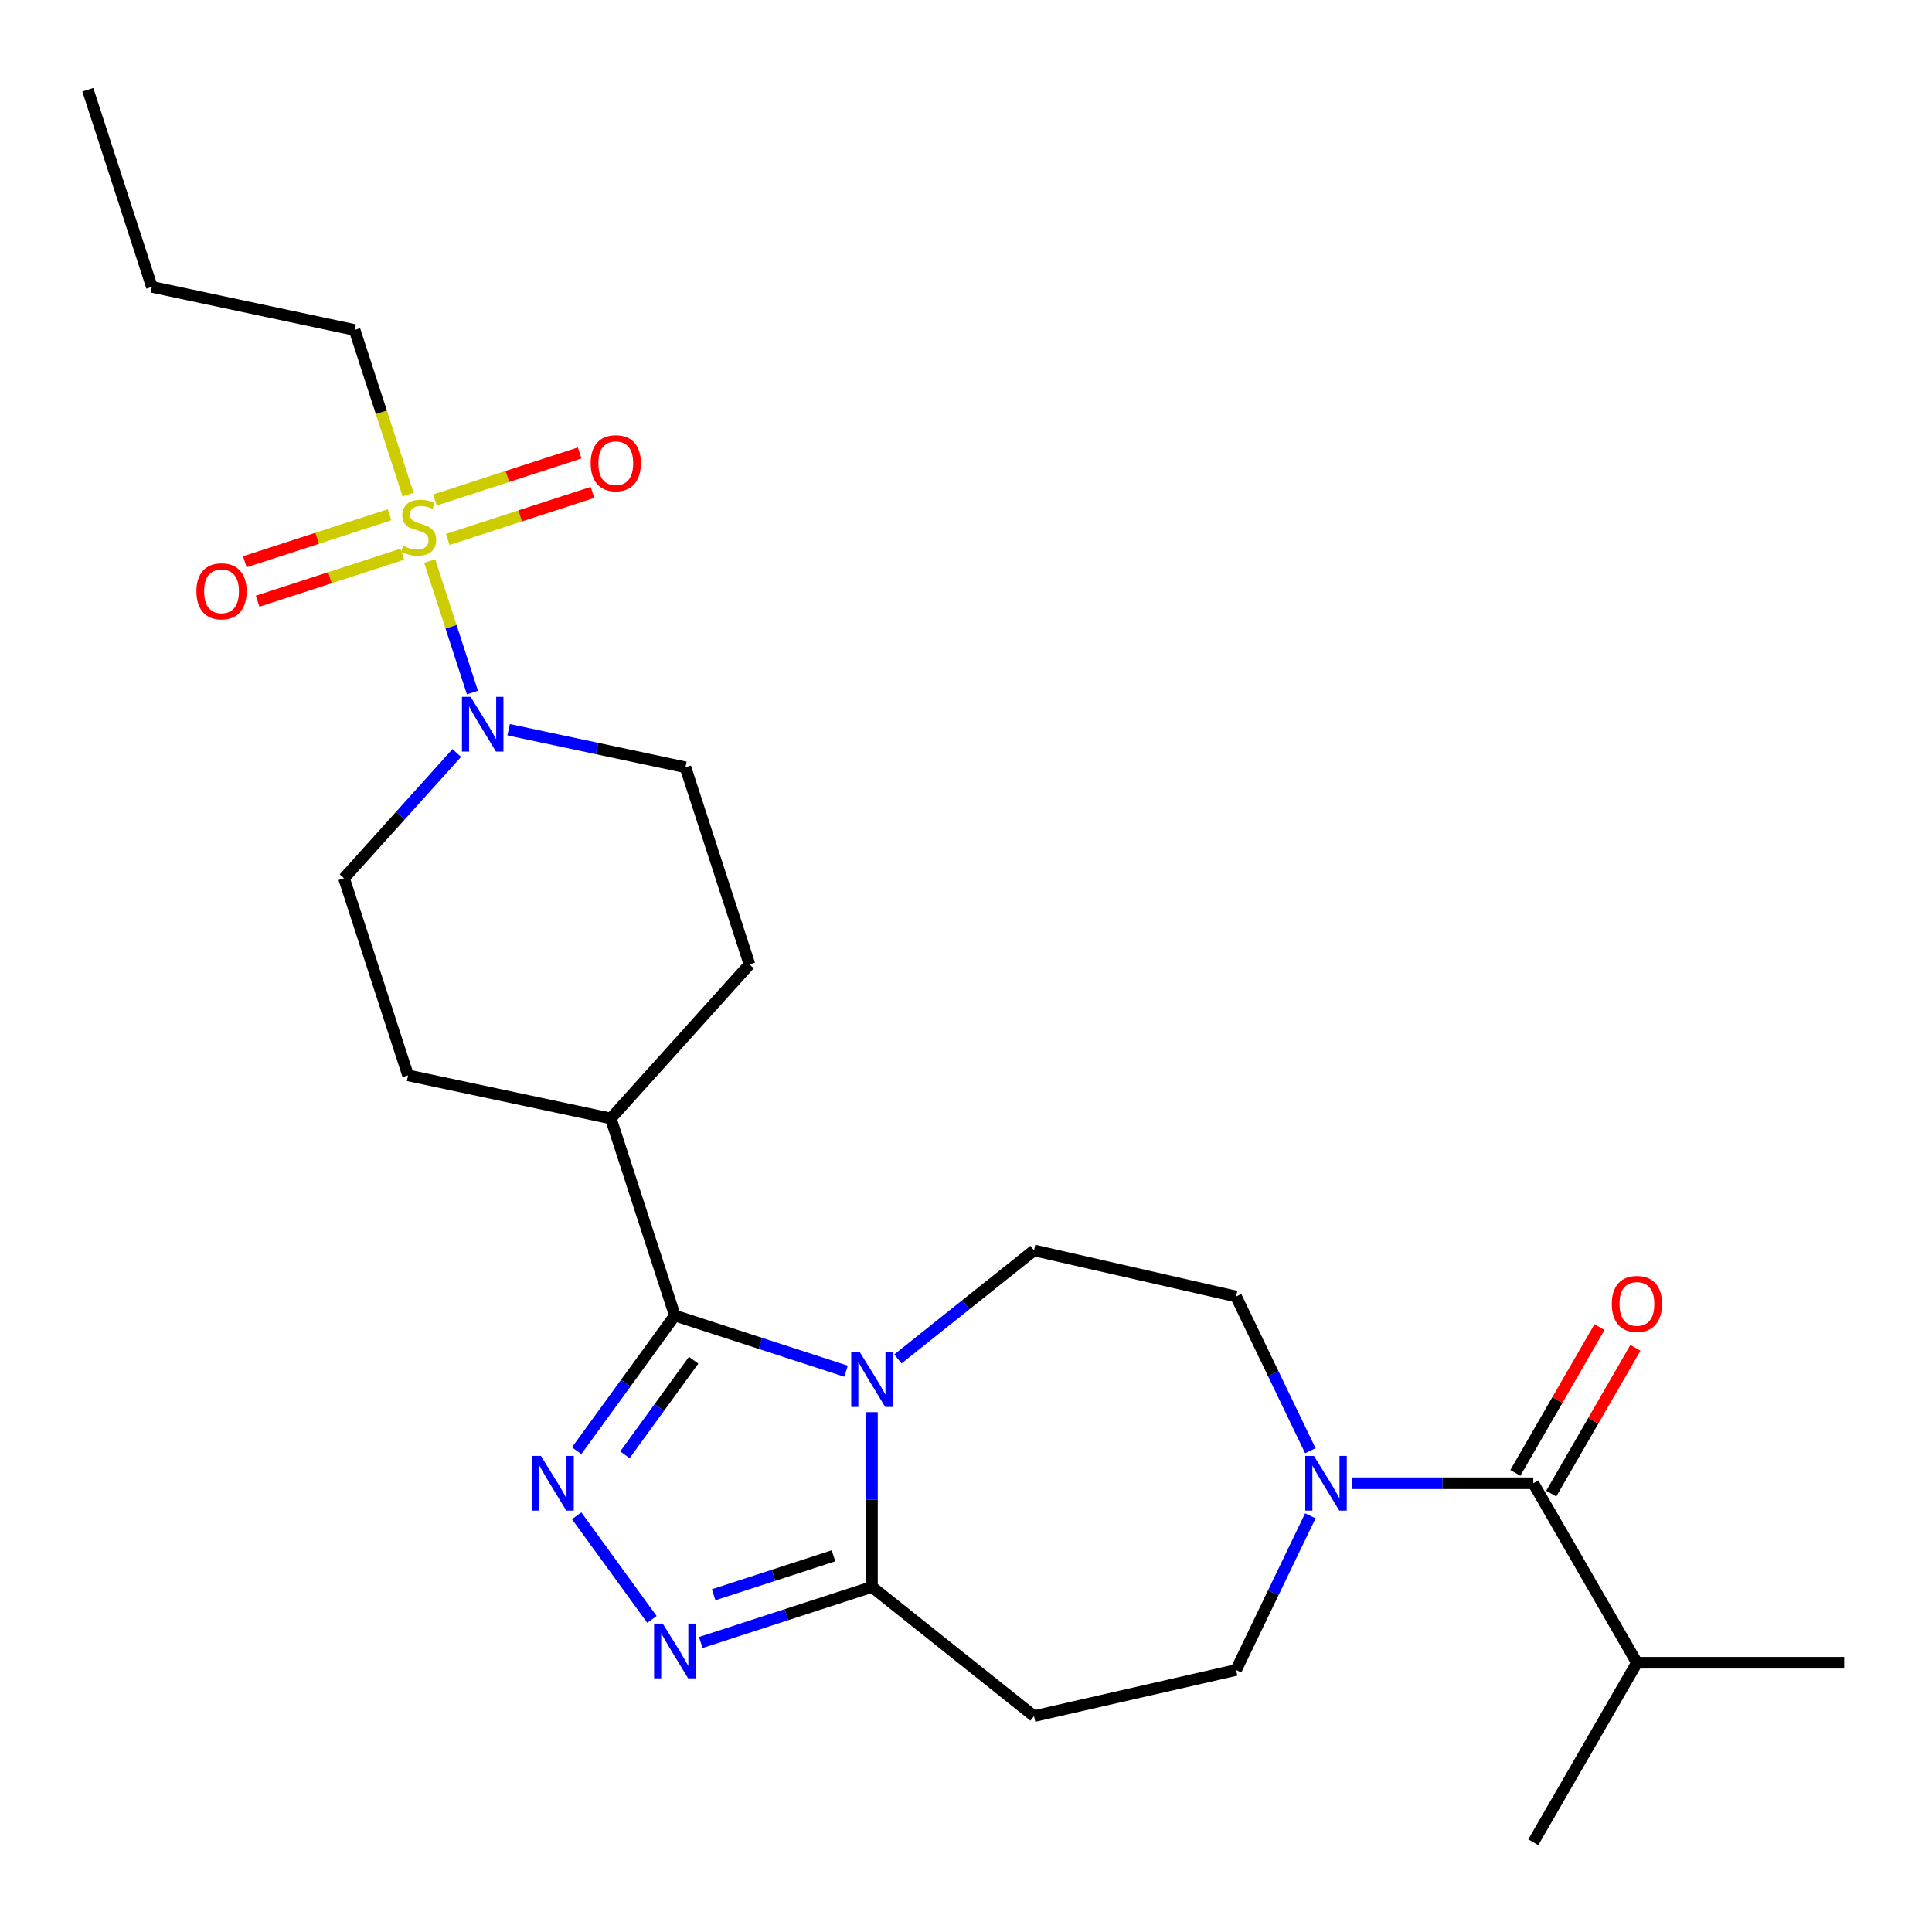 <?xml version='1.0' encoding='iso-8859-1'?>
<svg version='1.1' baseProfile='full'
              xmlns='http://www.w3.org/2000/svg'
                      xmlns:rdkit='http://www.rdkit.org/xml'
                      xmlns:xlink='http://www.w3.org/1999/xlink'
                  xml:space='preserve'
width='1000px' height='1000px' viewBox='0 0 1000 1000'>
<!-- END OF HEADER -->
<rect style='opacity:1.0;fill:#FFFFFF;stroke:none' width='1000' height='1000' x='0' y='0'> </rect>
<path class='bond-1' d='M 437.908,709.729 L 393.604,695.334' style='fill:none;fill-rule:evenodd;stroke:#0000FF;stroke-width:6px;stroke-linecap:butt;stroke-linejoin:miter;stroke-opacity:1' />
<path class='bond-1' d='M 393.604,695.334 L 349.3,680.939' style='fill:none;fill-rule:evenodd;stroke:#000000;stroke-width:6px;stroke-linecap:butt;stroke-linejoin:miter;stroke-opacity:1' />
<path class='bond-4' d='M 451.33,730.932 L 451.33,776.152' style='fill:none;fill-rule:evenodd;stroke:#0000FF;stroke-width:6px;stroke-linecap:butt;stroke-linejoin:miter;stroke-opacity:1' />
<path class='bond-4' d='M 451.33,776.152 L 451.33,821.371' style='fill:none;fill-rule:evenodd;stroke:#000000;stroke-width:6px;stroke-linecap:butt;stroke-linejoin:miter;stroke-opacity:1' />
<path class='bond-9' d='M 464.752,703.387 L 499.979,675.294' style='fill:none;fill-rule:evenodd;stroke:#0000FF;stroke-width:6px;stroke-linecap:butt;stroke-linejoin:miter;stroke-opacity:1' />
<path class='bond-9' d='M 499.979,675.294 L 535.206,647.202' style='fill:none;fill-rule:evenodd;stroke:#000000;stroke-width:6px;stroke-linecap:butt;stroke-linejoin:miter;stroke-opacity:1' />
<path class='bond-0' d='M 222.4,290.381 L 233.462,324.425' style='fill:none;fill-rule:evenodd;stroke:#CCCC00;stroke-width:6px;stroke-linecap:butt;stroke-linejoin:miter;stroke-opacity:1' />
<path class='bond-0' d='M 233.462,324.425 L 244.523,358.468' style='fill:none;fill-rule:evenodd;stroke:#0000FF;stroke-width:6px;stroke-linecap:butt;stroke-linejoin:miter;stroke-opacity:1' />
<path class='bond-10' d='M 201.617,266.437 L 164.169,278.605' style='fill:none;fill-rule:evenodd;stroke:#CCCC00;stroke-width:6px;stroke-linecap:butt;stroke-linejoin:miter;stroke-opacity:1' />
<path class='bond-10' d='M 164.169,278.605 L 126.722,290.772' style='fill:none;fill-rule:evenodd;stroke:#FF0000;stroke-width:6px;stroke-linecap:butt;stroke-linejoin:miter;stroke-opacity:1' />
<path class='bond-10' d='M 208.247,286.843 L 170.8,299.011' style='fill:none;fill-rule:evenodd;stroke:#CCCC00;stroke-width:6px;stroke-linecap:butt;stroke-linejoin:miter;stroke-opacity:1' />
<path class='bond-10' d='M 170.8,299.011 L 133.352,311.178' style='fill:none;fill-rule:evenodd;stroke:#FF0000;stroke-width:6px;stroke-linecap:butt;stroke-linejoin:miter;stroke-opacity:1' />
<path class='bond-11' d='M 231.771,279.2 L 269.219,267.033' style='fill:none;fill-rule:evenodd;stroke:#CCCC00;stroke-width:6px;stroke-linecap:butt;stroke-linejoin:miter;stroke-opacity:1' />
<path class='bond-11' d='M 269.219,267.033 L 306.666,254.865' style='fill:none;fill-rule:evenodd;stroke:#FF0000;stroke-width:6px;stroke-linecap:butt;stroke-linejoin:miter;stroke-opacity:1' />
<path class='bond-11' d='M 225.141,258.794 L 262.588,246.627' style='fill:none;fill-rule:evenodd;stroke:#CCCC00;stroke-width:6px;stroke-linecap:butt;stroke-linejoin:miter;stroke-opacity:1' />
<path class='bond-11' d='M 262.588,246.627 L 300.036,234.459' style='fill:none;fill-rule:evenodd;stroke:#FF0000;stroke-width:6px;stroke-linecap:butt;stroke-linejoin:miter;stroke-opacity:1' />
<path class='bond-21' d='M 211.235,256.017 L 197.389,213.403' style='fill:none;fill-rule:evenodd;stroke:#CCCC00;stroke-width:6px;stroke-linecap:butt;stroke-linejoin:miter;stroke-opacity:1' />
<path class='bond-21' d='M 197.389,213.403 L 183.542,170.789' style='fill:none;fill-rule:evenodd;stroke:#000000;stroke-width:6px;stroke-linecap:butt;stroke-linejoin:miter;stroke-opacity:1' />
<path class='bond-2' d='M 349.3,680.939 L 323.889,715.914' style='fill:none;fill-rule:evenodd;stroke:#000000;stroke-width:6px;stroke-linecap:butt;stroke-linejoin:miter;stroke-opacity:1' />
<path class='bond-2' d='M 323.889,715.914 L 298.479,750.889' style='fill:none;fill-rule:evenodd;stroke:#0000FF;stroke-width:6px;stroke-linecap:butt;stroke-linejoin:miter;stroke-opacity:1' />
<path class='bond-2' d='M 359.035,704.043 L 341.248,728.525' style='fill:none;fill-rule:evenodd;stroke:#000000;stroke-width:6px;stroke-linecap:butt;stroke-linejoin:miter;stroke-opacity:1' />
<path class='bond-2' d='M 341.248,728.525 L 323.46,753.008' style='fill:none;fill-rule:evenodd;stroke:#0000FF;stroke-width:6px;stroke-linecap:butt;stroke-linejoin:miter;stroke-opacity:1' />
<path class='bond-12' d='M 349.3,680.939 L 316.149,578.909' style='fill:none;fill-rule:evenodd;stroke:#000000;stroke-width:6px;stroke-linecap:butt;stroke-linejoin:miter;stroke-opacity:1' />
<path class='bond-26' d='M 298.479,784.573 L 337.442,838.201' style='fill:none;fill-rule:evenodd;stroke:#0000FF;stroke-width:6px;stroke-linecap:butt;stroke-linejoin:miter;stroke-opacity:1' />
<path class='bond-3' d='M 362.722,850.161 L 407.026,835.766' style='fill:none;fill-rule:evenodd;stroke:#0000FF;stroke-width:6px;stroke-linecap:butt;stroke-linejoin:miter;stroke-opacity:1' />
<path class='bond-3' d='M 407.026,835.766 L 451.33,821.371' style='fill:none;fill-rule:evenodd;stroke:#000000;stroke-width:6px;stroke-linecap:butt;stroke-linejoin:miter;stroke-opacity:1' />
<path class='bond-3' d='M 369.383,825.437 L 400.396,815.36' style='fill:none;fill-rule:evenodd;stroke:#0000FF;stroke-width:6px;stroke-linecap:butt;stroke-linejoin:miter;stroke-opacity:1' />
<path class='bond-3' d='M 400.396,815.36 L 431.409,805.283' style='fill:none;fill-rule:evenodd;stroke:#000000;stroke-width:6px;stroke-linecap:butt;stroke-linejoin:miter;stroke-opacity:1' />
<path class='bond-8' d='M 451.33,821.371 L 535.206,888.259' style='fill:none;fill-rule:evenodd;stroke:#000000;stroke-width:6px;stroke-linecap:butt;stroke-linejoin:miter;stroke-opacity:1' />
<path class='bond-5' d='M 263.268,377.702 L 309.025,387.428' style='fill:none;fill-rule:evenodd;stroke:#0000FF;stroke-width:6px;stroke-linecap:butt;stroke-linejoin:miter;stroke-opacity:1' />
<path class='bond-5' d='M 309.025,387.428 L 354.782,397.154' style='fill:none;fill-rule:evenodd;stroke:#000000;stroke-width:6px;stroke-linecap:butt;stroke-linejoin:miter;stroke-opacity:1' />
<path class='bond-28' d='M 236.424,389.755 L 207.242,422.165' style='fill:none;fill-rule:evenodd;stroke:#0000FF;stroke-width:6px;stroke-linecap:butt;stroke-linejoin:miter;stroke-opacity:1' />
<path class='bond-28' d='M 207.242,422.165 L 178.061,454.574' style='fill:none;fill-rule:evenodd;stroke:#000000;stroke-width:6px;stroke-linecap:butt;stroke-linejoin:miter;stroke-opacity:1' />
<path class='bond-6' d='M 678.233,750.889 L 659.015,710.981' style='fill:none;fill-rule:evenodd;stroke:#0000FF;stroke-width:6px;stroke-linecap:butt;stroke-linejoin:miter;stroke-opacity:1' />
<path class='bond-6' d='M 659.015,710.981 L 639.796,671.074' style='fill:none;fill-rule:evenodd;stroke:#000000;stroke-width:6px;stroke-linecap:butt;stroke-linejoin:miter;stroke-opacity:1' />
<path class='bond-7' d='M 699.766,767.731 L 746.695,767.731' style='fill:none;fill-rule:evenodd;stroke:#0000FF;stroke-width:6px;stroke-linecap:butt;stroke-linejoin:miter;stroke-opacity:1' />
<path class='bond-7' d='M 746.695,767.731 L 793.624,767.731' style='fill:none;fill-rule:evenodd;stroke:#000000;stroke-width:6px;stroke-linecap:butt;stroke-linejoin:miter;stroke-opacity:1' />
<path class='bond-27' d='M 678.233,784.573 L 659.015,824.48' style='fill:none;fill-rule:evenodd;stroke:#0000FF;stroke-width:6px;stroke-linecap:butt;stroke-linejoin:miter;stroke-opacity:1' />
<path class='bond-27' d='M 659.015,824.48 L 639.796,864.387' style='fill:none;fill-rule:evenodd;stroke:#000000;stroke-width:6px;stroke-linecap:butt;stroke-linejoin:miter;stroke-opacity:1' />
<path class='bond-17' d='M 802.915,773.095 L 824.7,735.362' style='fill:none;fill-rule:evenodd;stroke:#000000;stroke-width:6px;stroke-linecap:butt;stroke-linejoin:miter;stroke-opacity:1' />
<path class='bond-17' d='M 824.7,735.362 L 846.485,697.629' style='fill:none;fill-rule:evenodd;stroke:#FF0000;stroke-width:6px;stroke-linecap:butt;stroke-linejoin:miter;stroke-opacity:1' />
<path class='bond-17' d='M 784.334,762.367 L 806.119,724.634' style='fill:none;fill-rule:evenodd;stroke:#000000;stroke-width:6px;stroke-linecap:butt;stroke-linejoin:miter;stroke-opacity:1' />
<path class='bond-17' d='M 806.119,724.634 L 827.904,686.901' style='fill:none;fill-rule:evenodd;stroke:#FF0000;stroke-width:6px;stroke-linecap:butt;stroke-linejoin:miter;stroke-opacity:1' />
<path class='bond-20' d='M 793.624,767.731 L 847.265,860.638' style='fill:none;fill-rule:evenodd;stroke:#000000;stroke-width:6px;stroke-linecap:butt;stroke-linejoin:miter;stroke-opacity:1' />
<path class='bond-13' d='M 535.206,888.259 L 639.796,864.387' style='fill:none;fill-rule:evenodd;stroke:#000000;stroke-width:6px;stroke-linecap:butt;stroke-linejoin:miter;stroke-opacity:1' />
<path class='bond-14' d='M 535.206,647.202 L 639.796,671.074' style='fill:none;fill-rule:evenodd;stroke:#000000;stroke-width:6px;stroke-linecap:butt;stroke-linejoin:miter;stroke-opacity:1' />
<path class='bond-18' d='M 316.149,578.909 L 211.212,556.604' style='fill:none;fill-rule:evenodd;stroke:#000000;stroke-width:6px;stroke-linecap:butt;stroke-linejoin:miter;stroke-opacity:1' />
<path class='bond-19' d='M 316.149,578.909 L 387.933,499.184' style='fill:none;fill-rule:evenodd;stroke:#000000;stroke-width:6px;stroke-linecap:butt;stroke-linejoin:miter;stroke-opacity:1' />
<path class='bond-15' d='M 354.782,397.154 L 387.933,499.184' style='fill:none;fill-rule:evenodd;stroke:#000000;stroke-width:6px;stroke-linecap:butt;stroke-linejoin:miter;stroke-opacity:1' />
<path class='bond-16' d='M 178.061,454.574 L 211.212,556.604' style='fill:none;fill-rule:evenodd;stroke:#000000;stroke-width:6px;stroke-linecap:butt;stroke-linejoin:miter;stroke-opacity:1' />
<path class='bond-22' d='M 847.265,860.638 L 954.545,860.638' style='fill:none;fill-rule:evenodd;stroke:#000000;stroke-width:6px;stroke-linecap:butt;stroke-linejoin:miter;stroke-opacity:1' />
<path class='bond-23' d='M 847.265,860.638 L 793.624,953.546' style='fill:none;fill-rule:evenodd;stroke:#000000;stroke-width:6px;stroke-linecap:butt;stroke-linejoin:miter;stroke-opacity:1' />
<path class='bond-24' d='M 183.542,170.789 L 78.606,148.484' style='fill:none;fill-rule:evenodd;stroke:#000000;stroke-width:6px;stroke-linecap:butt;stroke-linejoin:miter;stroke-opacity:1' />
<path class='bond-25' d='M 78.606,148.484 L 45.455,46.454' style='fill:none;fill-rule:evenodd;stroke:#000000;stroke-width:6px;stroke-linecap:butt;stroke-linejoin:miter;stroke-opacity:1' />
<path  class='atom-0' d='M 445.07 699.93
L 454.35 714.93
Q 455.27 716.41, 456.75 719.09
Q 458.23 721.77, 458.31 721.93
L 458.31 699.93
L 462.07 699.93
L 462.07 728.25
L 458.19 728.25
L 448.23 711.85
Q 447.07 709.93, 445.83 707.73
Q 444.63 705.53, 444.27 704.85
L 444.27 728.25
L 440.59 728.25
L 440.59 699.93
L 445.07 699.93
' fill='#0000FF'/>
<path  class='atom-1' d='M 208.694 282.539
Q 209.014 282.659, 210.334 283.219
Q 211.654 283.779, 213.094 284.139
Q 214.574 284.459, 216.014 284.459
Q 218.694 284.459, 220.254 283.179
Q 221.814 281.859, 221.814 279.579
Q 221.814 278.019, 221.014 277.059
Q 220.254 276.099, 219.054 275.579
Q 217.854 275.059, 215.854 274.459
Q 213.334 273.699, 211.814 272.979
Q 210.334 272.259, 209.254 270.739
Q 208.214 269.219, 208.214 266.659
Q 208.214 263.099, 210.614 260.899
Q 213.054 258.699, 217.854 258.699
Q 221.134 258.699, 224.854 260.259
L 223.934 263.339
Q 220.534 261.939, 217.974 261.939
Q 215.214 261.939, 213.694 263.099
Q 212.174 264.219, 212.214 266.179
Q 212.214 267.699, 212.974 268.619
Q 213.774 269.539, 214.894 270.059
Q 216.054 270.579, 217.974 271.179
Q 220.534 271.979, 222.054 272.779
Q 223.574 273.579, 224.654 275.219
Q 225.774 276.819, 225.774 279.579
Q 225.774 283.499, 223.134 285.619
Q 220.534 287.699, 216.174 287.699
Q 213.654 287.699, 211.734 287.139
Q 209.854 286.619, 207.614 285.699
L 208.694 282.539
' fill='#CCCC00'/>
<path  class='atom-3' d='M 279.982 753.571
L 289.262 768.571
Q 290.182 770.051, 291.662 772.731
Q 293.142 775.411, 293.222 775.571
L 293.222 753.571
L 296.982 753.571
L 296.982 781.891
L 293.102 781.891
L 283.142 765.491
Q 281.982 763.571, 280.742 761.371
Q 279.542 759.171, 279.182 758.491
L 279.182 781.891
L 275.502 781.891
L 275.502 753.571
L 279.982 753.571
' fill='#0000FF'/>
<path  class='atom-4' d='M 343.04 840.362
L 352.32 855.362
Q 353.24 856.842, 354.72 859.522
Q 356.2 862.202, 356.28 862.362
L 356.28 840.362
L 360.04 840.362
L 360.04 868.682
L 356.16 868.682
L 346.2 852.282
Q 345.04 850.362, 343.8 848.162
Q 342.6 845.962, 342.24 845.282
L 342.24 868.682
L 338.56 868.682
L 338.56 840.362
L 343.04 840.362
' fill='#0000FF'/>
<path  class='atom-6' d='M 243.586 360.689
L 252.866 375.689
Q 253.786 377.169, 255.266 379.849
Q 256.746 382.529, 256.826 382.689
L 256.826 360.689
L 260.586 360.689
L 260.586 389.009
L 256.706 389.009
L 246.746 372.609
Q 245.586 370.689, 244.346 368.489
Q 243.146 366.289, 242.786 365.609
L 242.786 389.009
L 239.106 389.009
L 239.106 360.689
L 243.586 360.689
' fill='#0000FF'/>
<path  class='atom-7' d='M 680.084 753.571
L 689.364 768.571
Q 690.284 770.051, 691.764 772.731
Q 693.244 775.411, 693.324 775.571
L 693.324 753.571
L 697.084 753.571
L 697.084 781.891
L 693.204 781.891
L 683.244 765.491
Q 682.084 763.571, 680.844 761.371
Q 679.644 759.171, 679.284 758.491
L 679.284 781.891
L 675.604 781.891
L 675.604 753.571
L 680.084 753.571
' fill='#0000FF'/>
<path  class='atom-11' d='M 101.664 306.05
Q 101.664 299.25, 105.024 295.45
Q 108.384 291.65, 114.664 291.65
Q 120.944 291.65, 124.304 295.45
Q 127.664 299.25, 127.664 306.05
Q 127.664 312.93, 124.264 316.85
Q 120.864 320.73, 114.664 320.73
Q 108.424 320.73, 105.024 316.85
Q 101.664 312.97, 101.664 306.05
M 114.664 317.53
Q 118.984 317.53, 121.304 314.65
Q 123.664 311.73, 123.664 306.05
Q 123.664 300.49, 121.304 297.69
Q 118.984 294.85, 114.664 294.85
Q 110.344 294.85, 107.984 297.65
Q 105.664 300.45, 105.664 306.05
Q 105.664 311.77, 107.984 314.65
Q 110.344 317.53, 114.664 317.53
' fill='#FF0000'/>
<path  class='atom-12' d='M 305.724 239.747
Q 305.724 232.947, 309.084 229.147
Q 312.444 225.347, 318.724 225.347
Q 325.004 225.347, 328.364 229.147
Q 331.724 232.947, 331.724 239.747
Q 331.724 246.627, 328.324 250.547
Q 324.924 254.427, 318.724 254.427
Q 312.484 254.427, 309.084 250.547
Q 305.724 246.667, 305.724 239.747
M 318.724 251.227
Q 323.044 251.227, 325.364 248.347
Q 327.724 245.427, 327.724 239.747
Q 327.724 234.187, 325.364 231.387
Q 323.044 228.547, 318.724 228.547
Q 314.404 228.547, 312.044 231.347
Q 309.724 234.147, 309.724 239.747
Q 309.724 245.467, 312.044 248.347
Q 314.404 251.227, 318.724 251.227
' fill='#FF0000'/>
<path  class='atom-18' d='M 834.265 674.903
Q 834.265 668.103, 837.625 664.303
Q 840.985 660.503, 847.265 660.503
Q 853.545 660.503, 856.905 664.303
Q 860.265 668.103, 860.265 674.903
Q 860.265 681.783, 856.865 685.703
Q 853.465 689.583, 847.265 689.583
Q 841.025 689.583, 837.625 685.703
Q 834.265 681.823, 834.265 674.903
M 847.265 686.383
Q 851.585 686.383, 853.905 683.503
Q 856.265 680.583, 856.265 674.903
Q 856.265 669.343, 853.905 666.543
Q 851.585 663.703, 847.265 663.703
Q 842.945 663.703, 840.585 666.503
Q 838.265 669.303, 838.265 674.903
Q 838.265 680.623, 840.585 683.503
Q 842.945 686.383, 847.265 686.383
' fill='#FF0000'/>
</svg>

